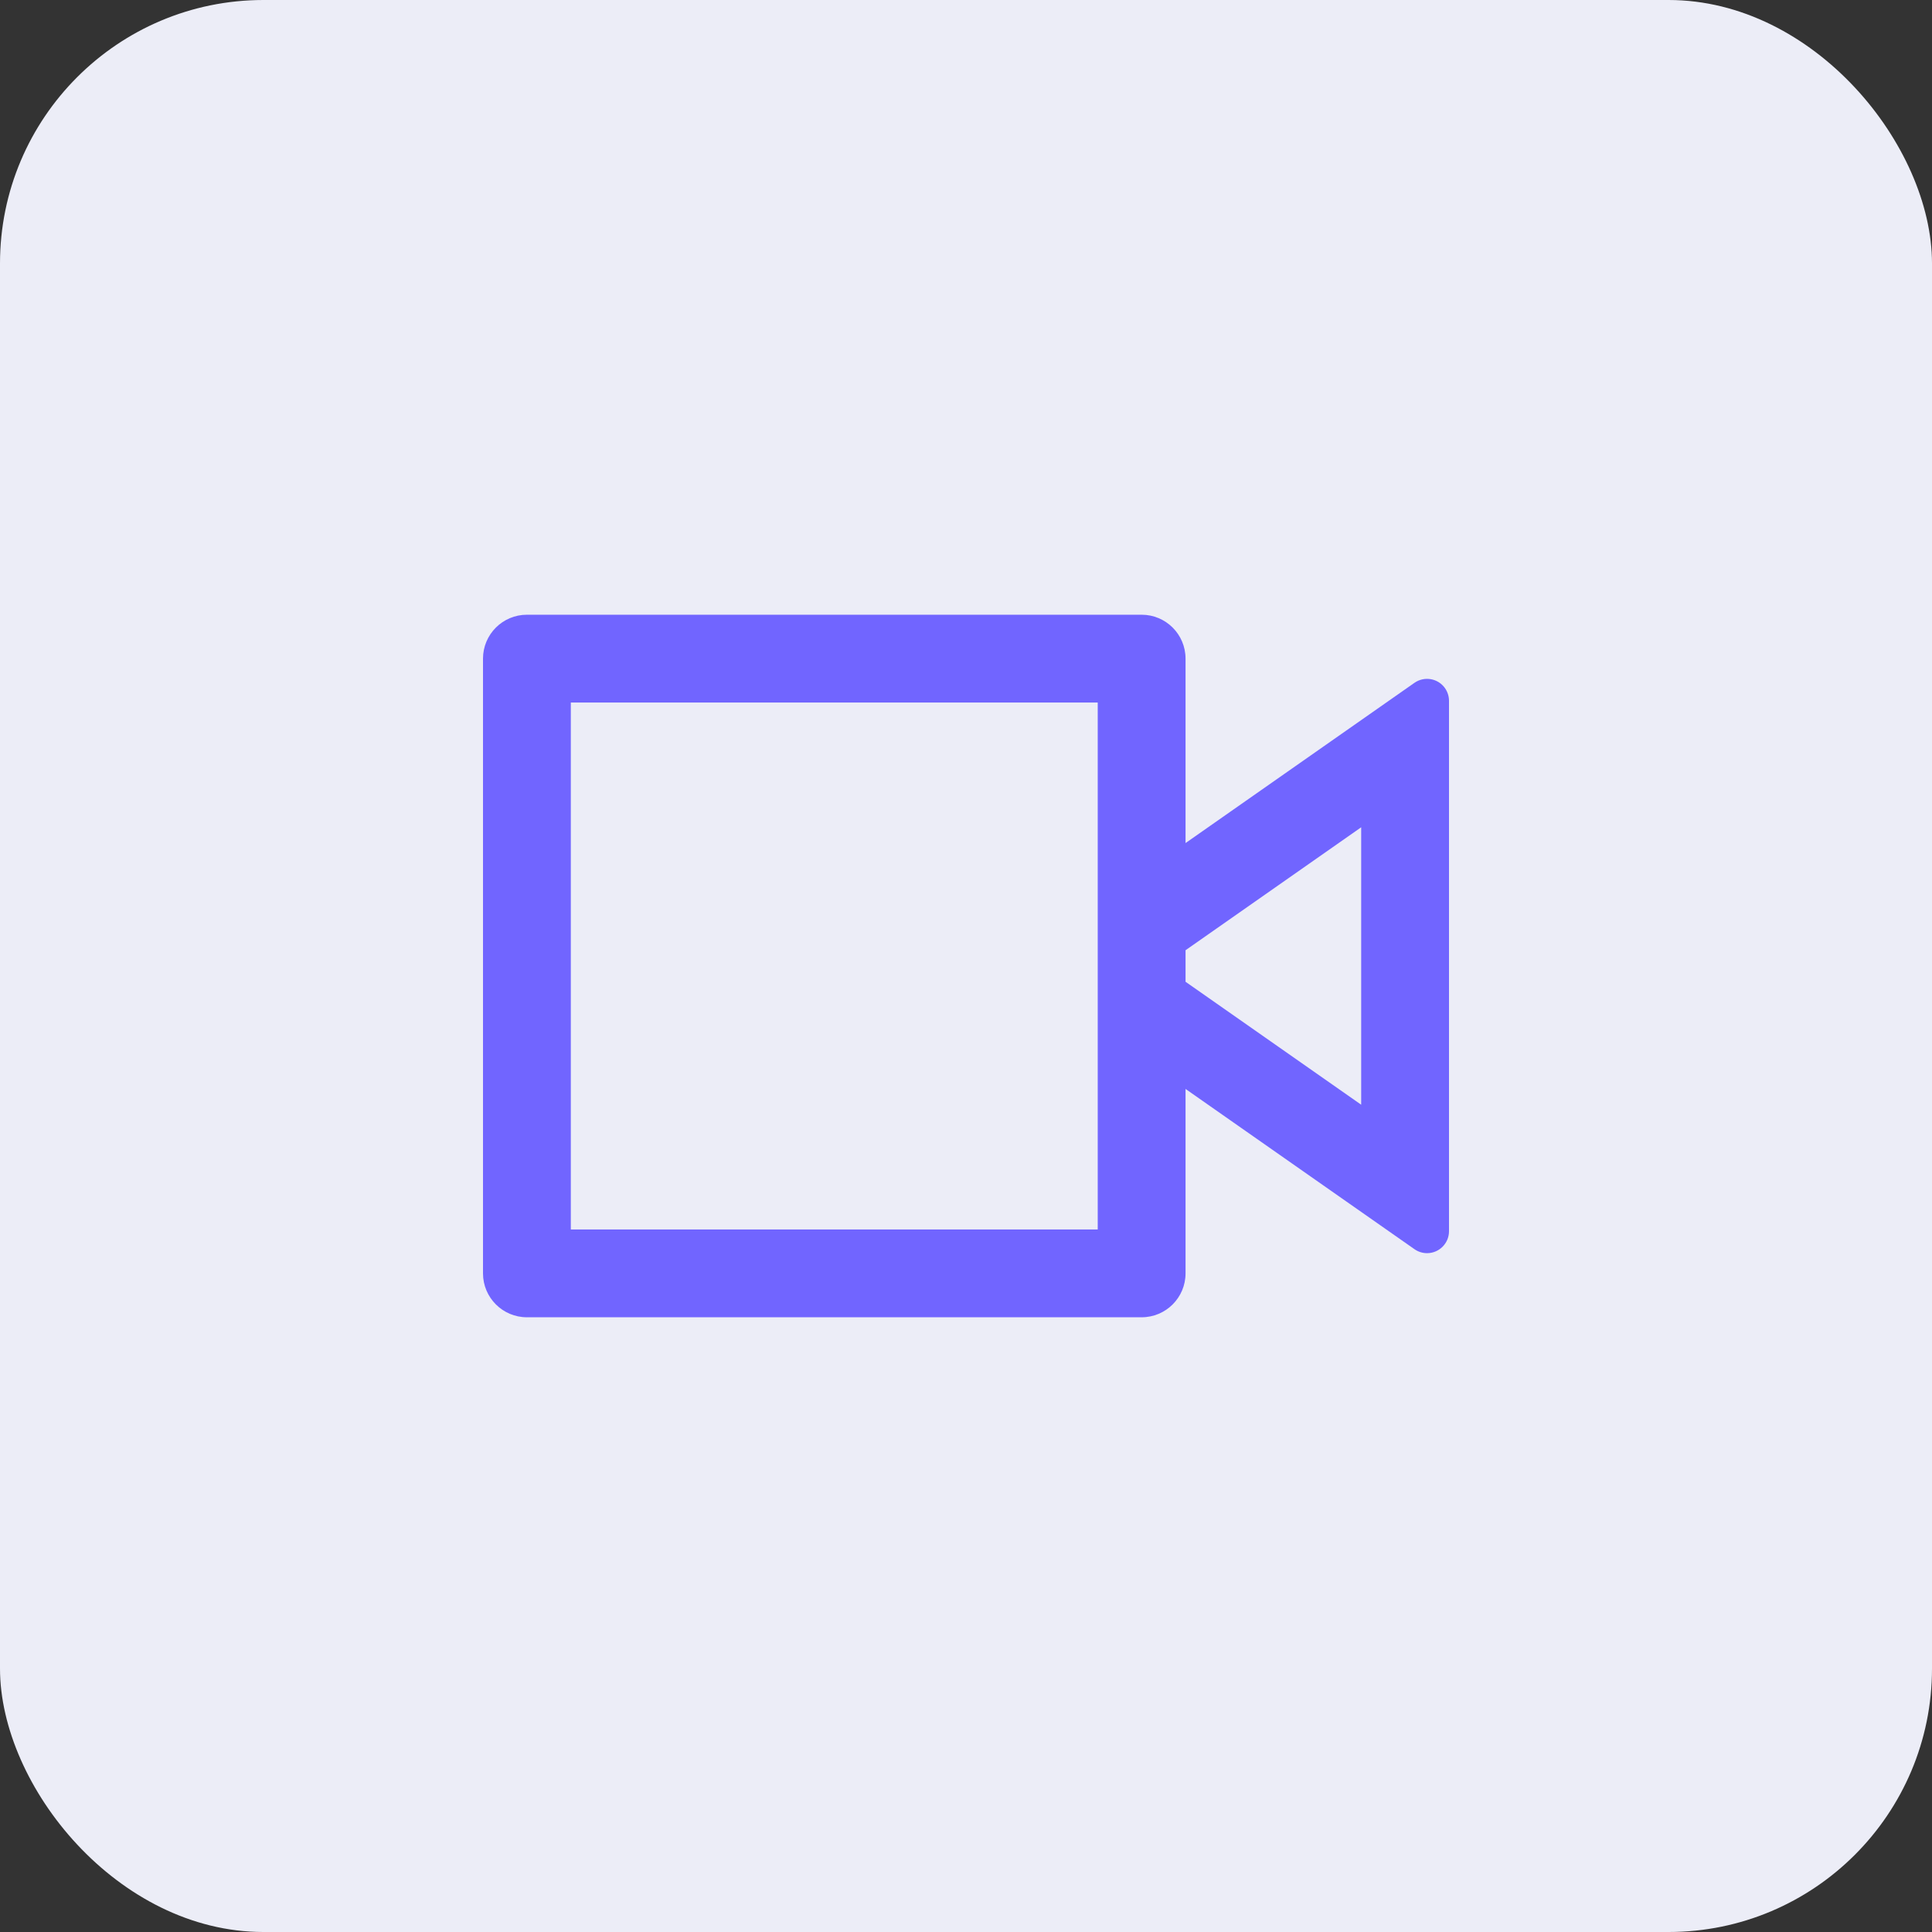 <?xml version="1.0" encoding="UTF-8"?> <svg xmlns="http://www.w3.org/2000/svg" width="44" height="44" viewBox="0 0 44 44" fill="none"><rect x="0" y="0" width="44" height="44" fill="#333333" stroke="none"/><rect width="44" height="44" rx="6" fill="#ECEDF7"></rect><path d="M27 19.2L32.213 15.551C32.44 15.393 32.751 15.447 32.91 15.674C32.968 15.758 33 15.858 33 15.96V28.04C33 28.316 32.776 28.54 32.5 28.54C32.397 28.54 32.297 28.508 32.213 28.449L27 24.8V29C27 29.552 26.552 30 26 30H12C11.448 30 11 29.552 11 29V15C11 14.448 11.448 14 12 14H26C26.552 14 27 14.448 27 15V19.2ZM27 22.359L31 25.159V18.841L27 21.641V22.359ZM13 16V28H25V16H13Z" fill="#7165FF"></path></svg> 